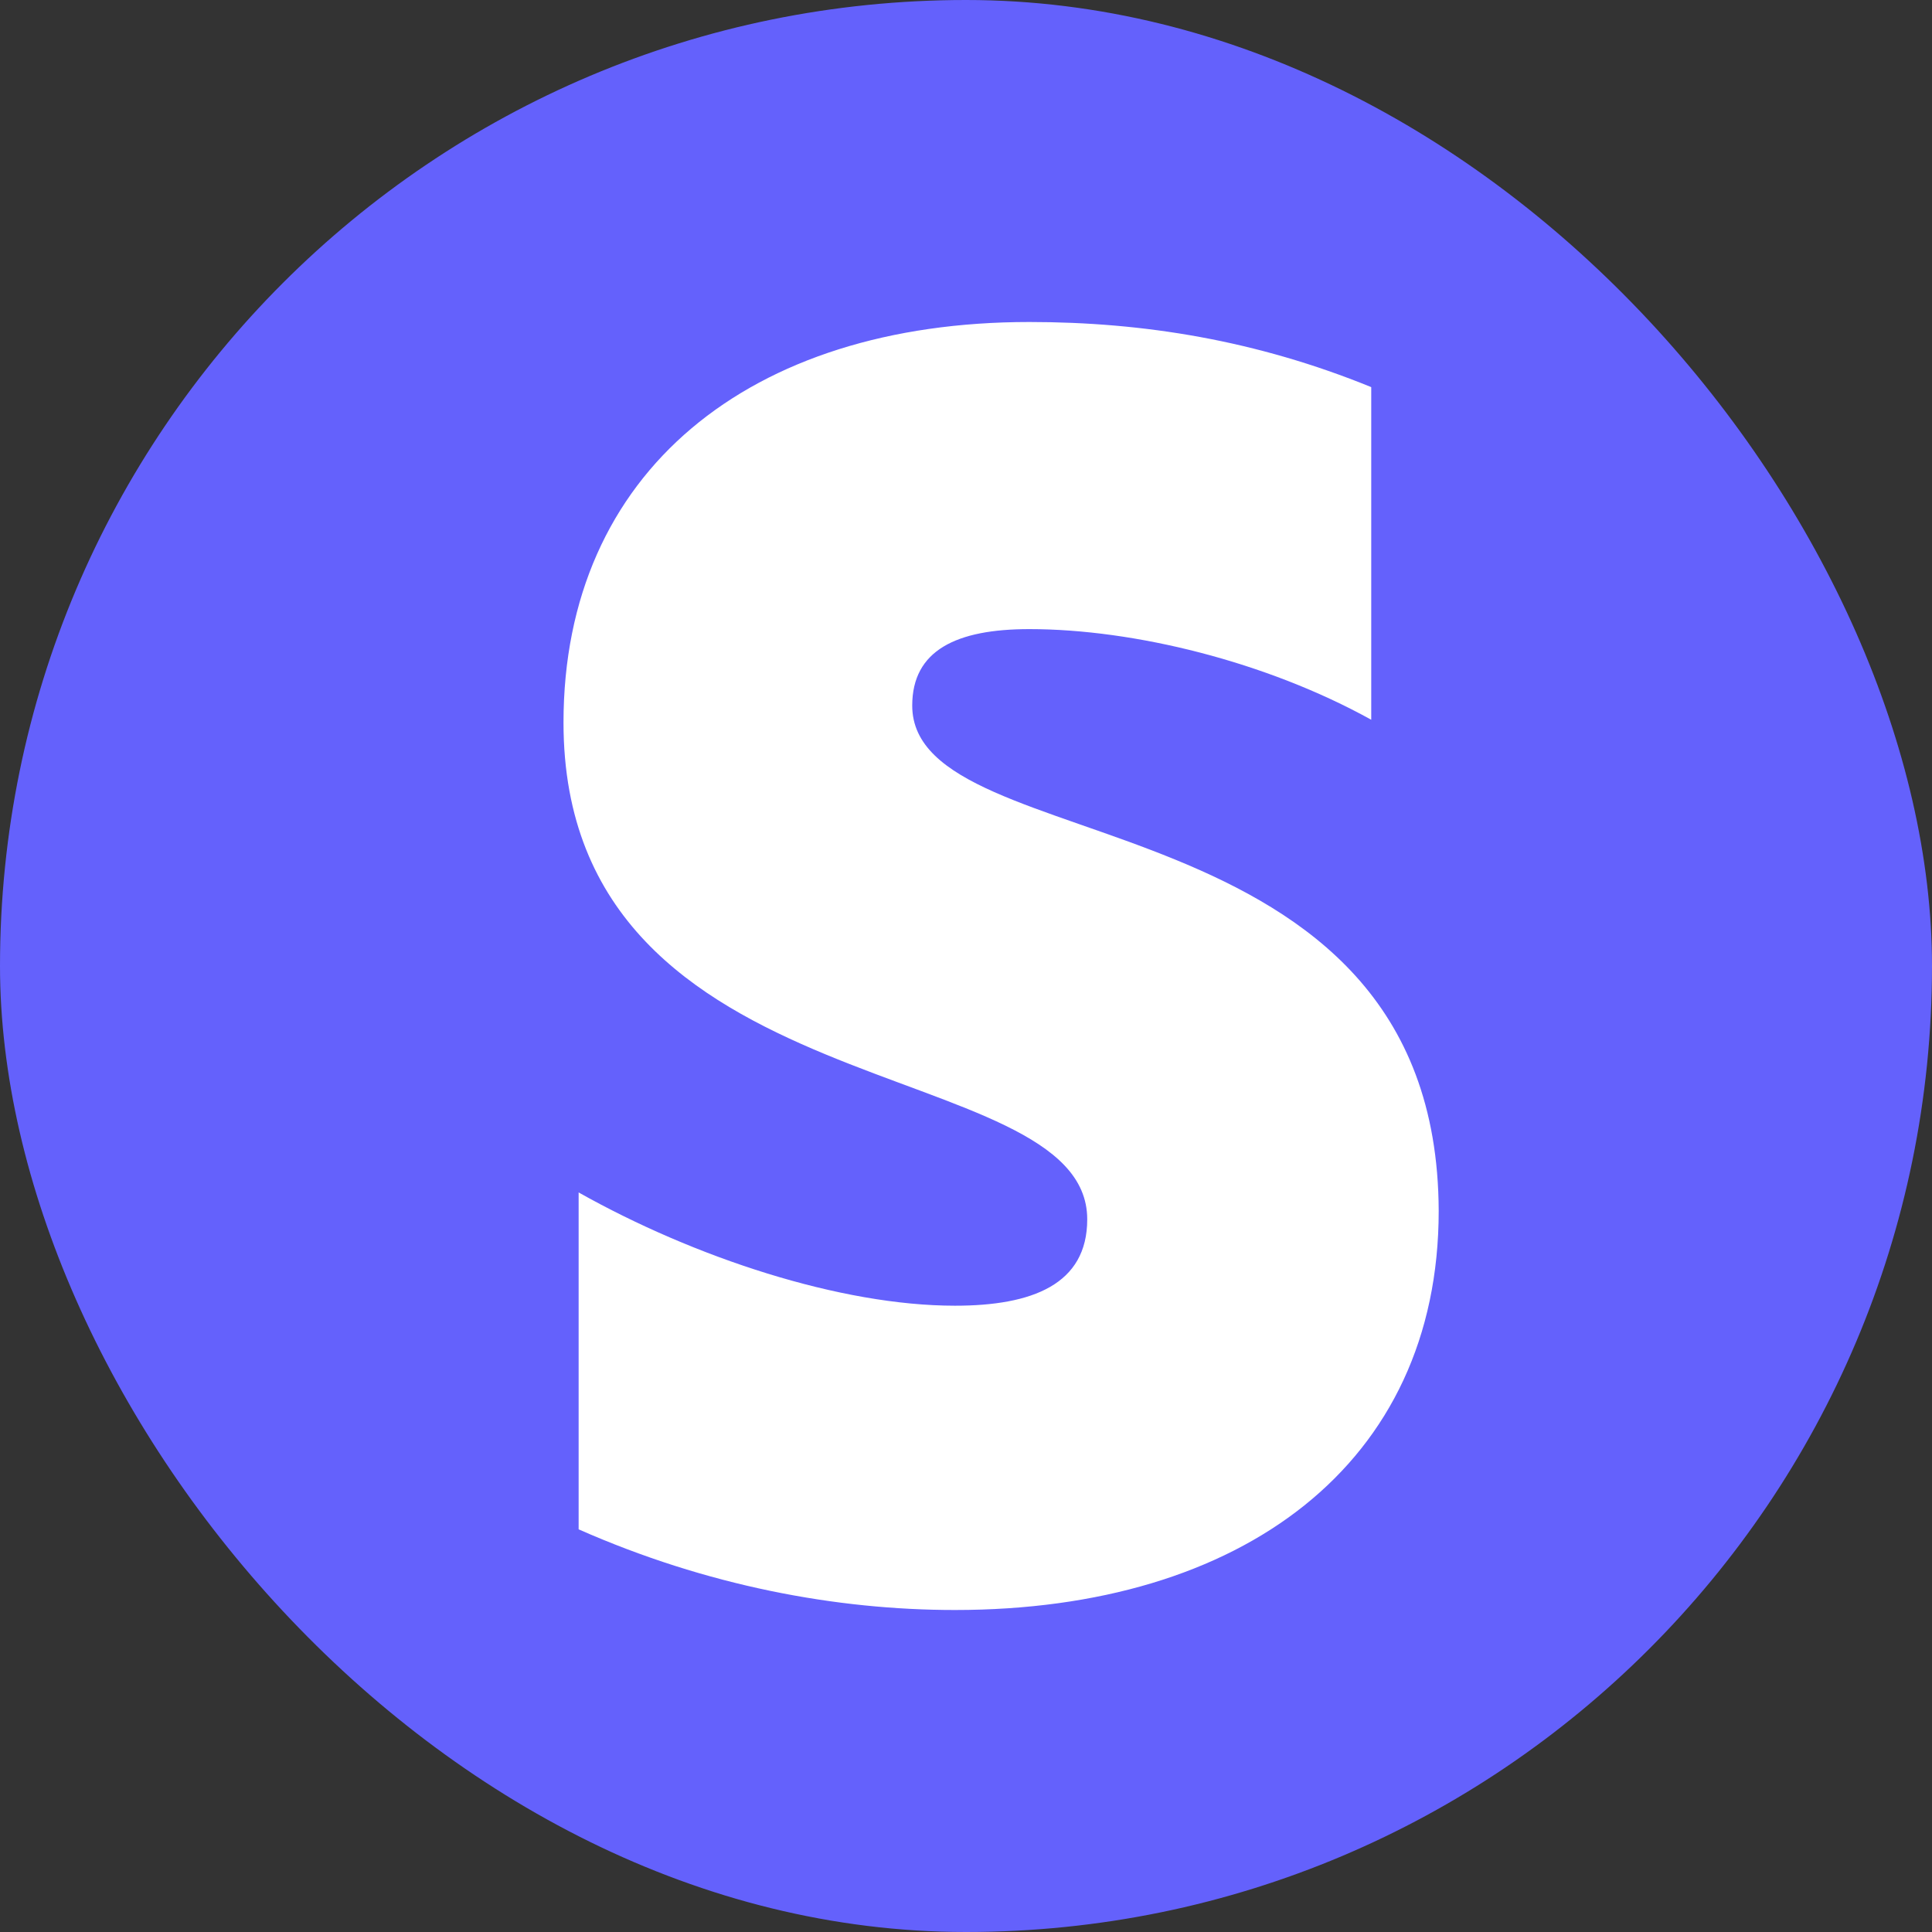 <svg width="24" height="24" viewBox="0 0 24 24" fill="none" xmlns="http://www.w3.org/2000/svg">
<rect x="0" y="0" width="24" height="24" fill="#333333" stroke="none"/>
<rect width="24" height="24" rx="12" fill="#6461FC"/>
<path fill-rule="evenodd" clip-rule="evenodd" d="M11.332 8.765C11.332 8.079 11.88 7.815 12.787 7.815C14.088 7.815 15.732 8.22 17.034 8.941V4.809C15.612 4.229 14.208 4 12.787 4C9.311 4 7 5.864 7 8.976C7 13.829 13.506 13.055 13.506 15.147C13.506 15.956 12.822 16.22 11.863 16.22C10.441 16.22 8.627 15.622 7.188 14.813V18.998C8.781 19.701 10.39 20 11.863 20C15.424 20 17.872 18.189 17.872 15.042C17.855 9.802 11.332 10.734 11.332 8.765Z" fill="white"/>
</svg>
